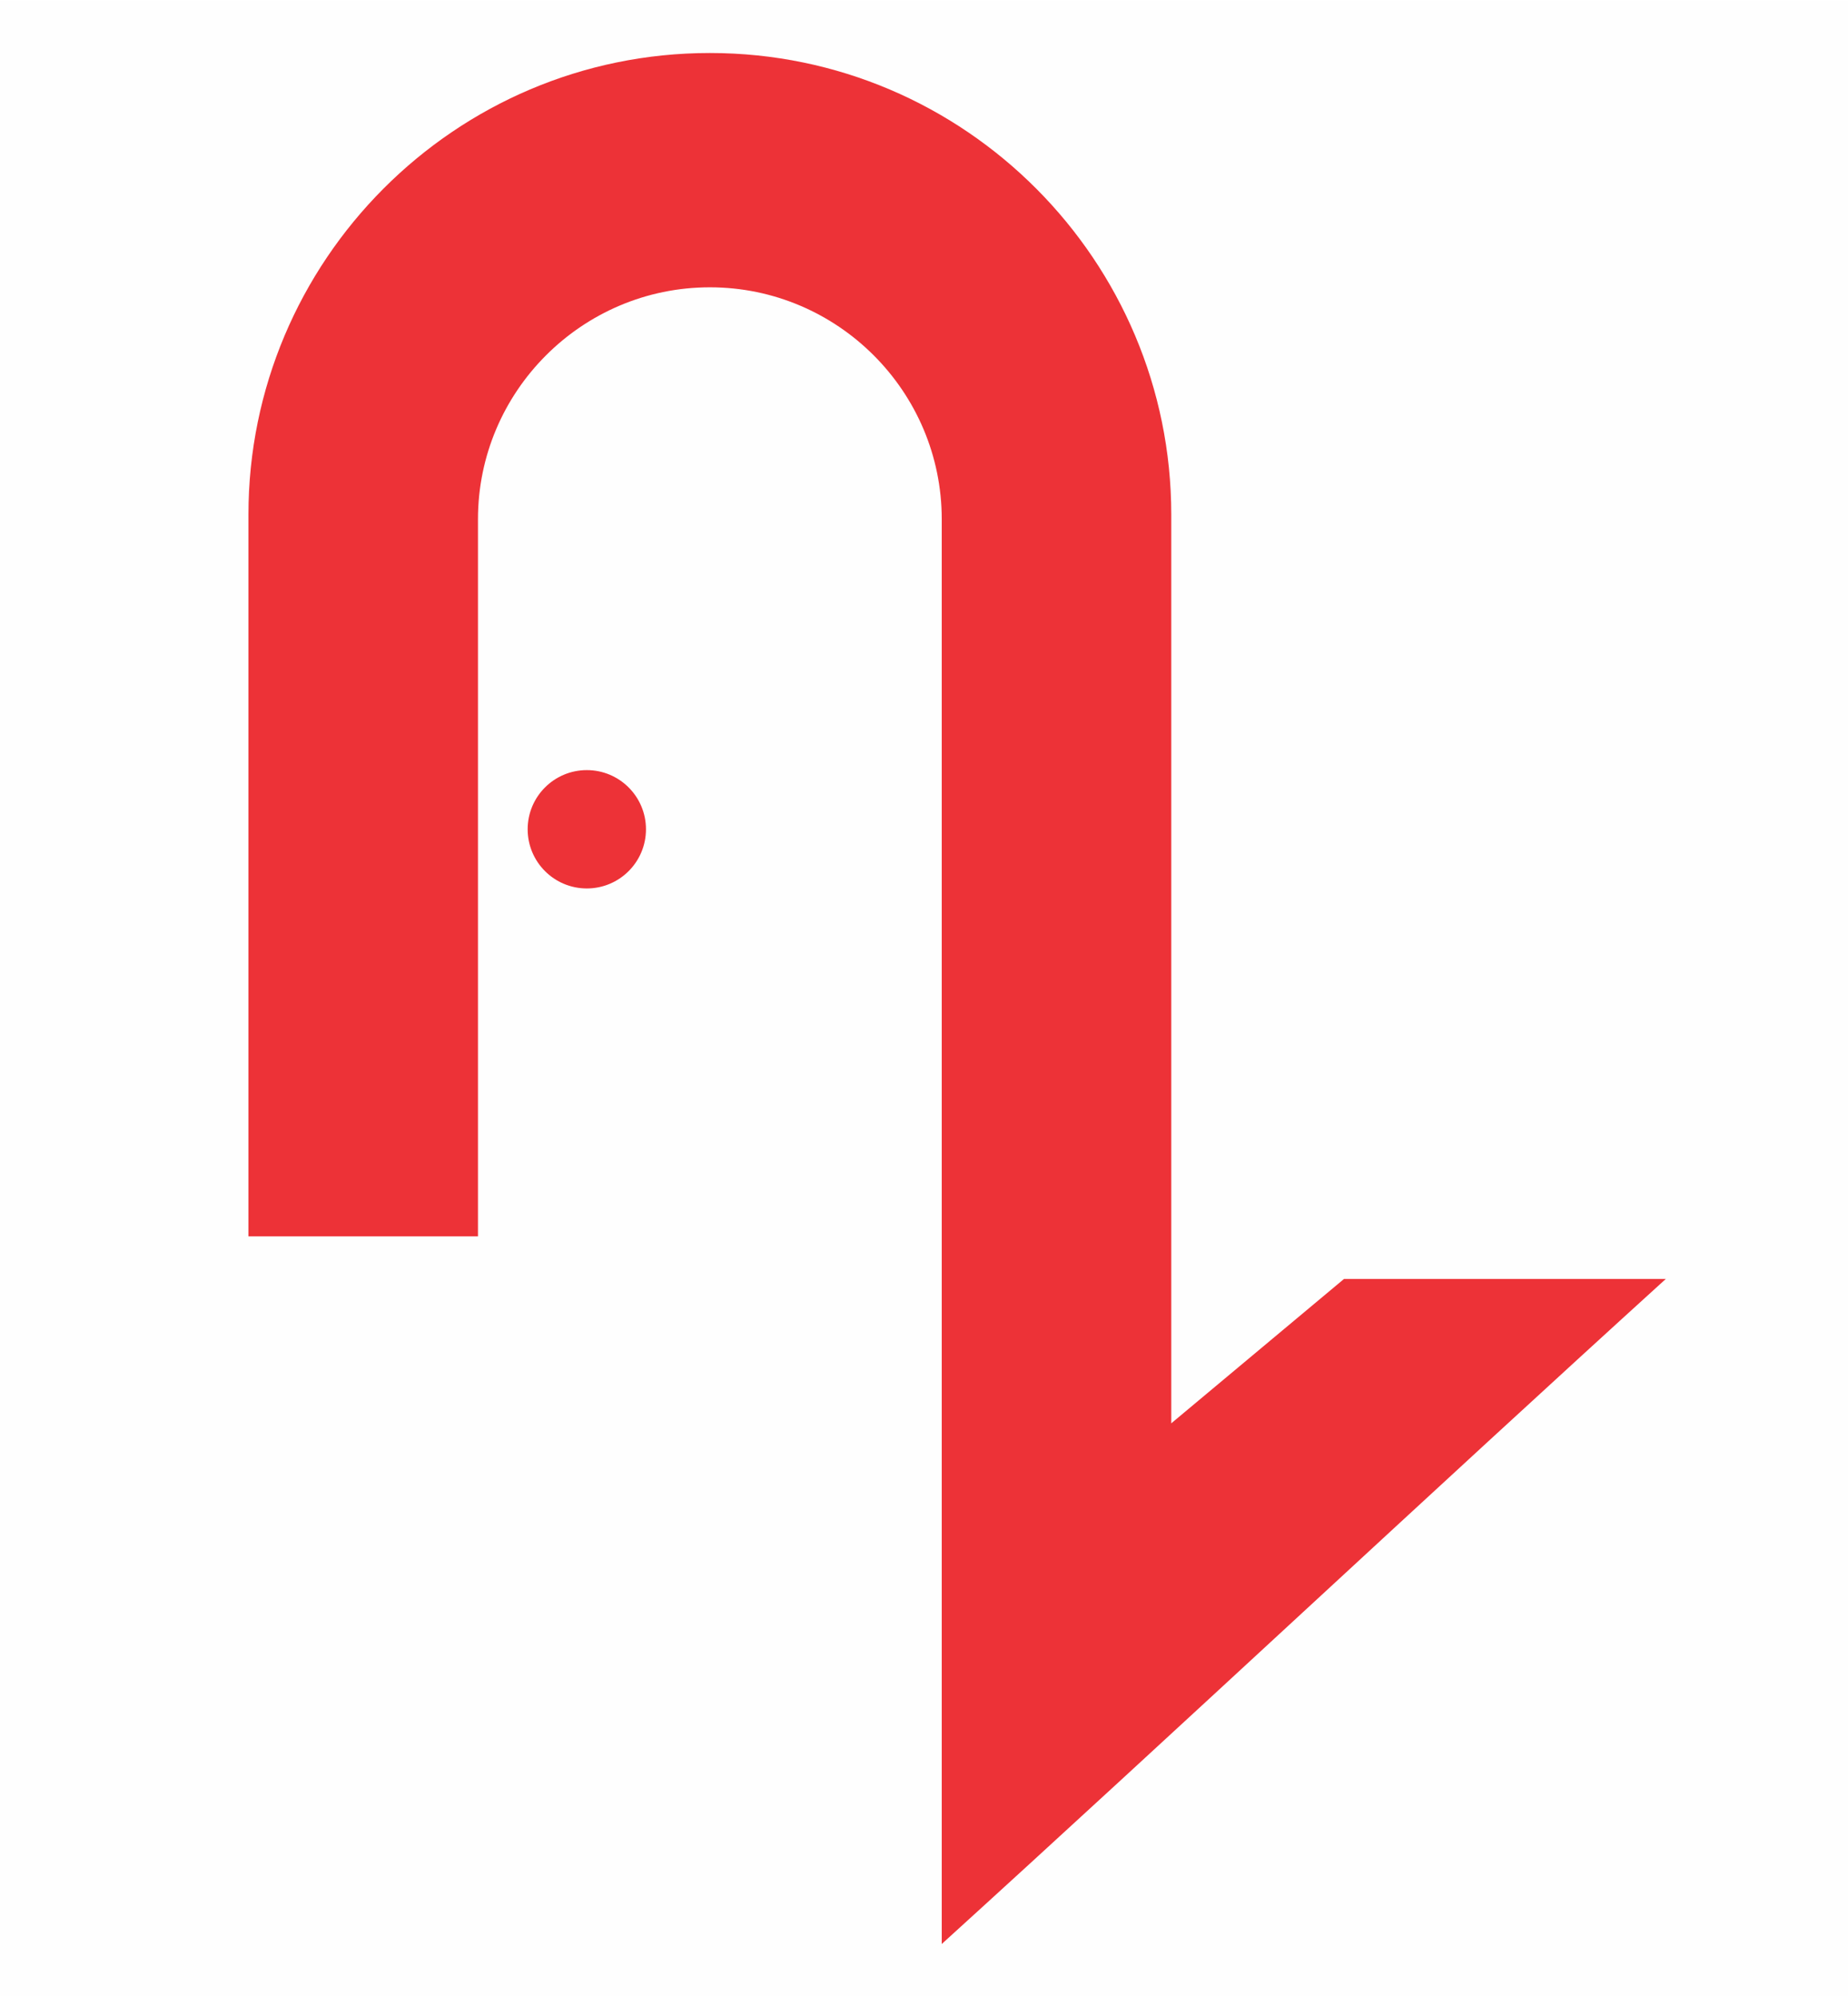 <?xml version="1.0" encoding="UTF-8"?>
<!DOCTYPE svg PUBLIC "-//W3C//DTD SVG 1.1//EN" "http://www.w3.org/Graphics/SVG/1.1/DTD/svg11.dtd">
<!-- Creator: CorelDRAW X7 -->
<svg xmlns="http://www.w3.org/2000/svg" xml:space="preserve" width="2500px" height="2701px" version="1.1" style="shape-rendering:geometricPrecision; text-rendering:geometricPrecision; image-rendering:optimizeQuality; fill-rule:evenodd; clip-rule:evenodd"
viewBox="0 0 781 843"
 xmlns:xlink="http://www.w3.org/1999/xlink">
 <defs>
  <style type="text/css">
   <![CDATA[
    .fil0 {fill:#FEFEFE}
    .fil1 {fill:#ED3237}
   ]]>
  </style>
 </defs>
 <g id="Layer_x0020_1">
  <rect class="fil0" width="781" height="843"/>
  <path class="fil1" d="M202 522l-97 0 0 -305c0,-107 87,-195 195,-195 108,0 195,88 195,195l0 384 73 -61 136 0c-98,89 -208,192 -306,281l0 -602c0,-54 -44,-98 -98,-98 -54,0 -98,44 -98,98l0 303z"/>
  <circle class="fil1" cx="248" cy="350" r="25"/>
 </g>
</svg>
